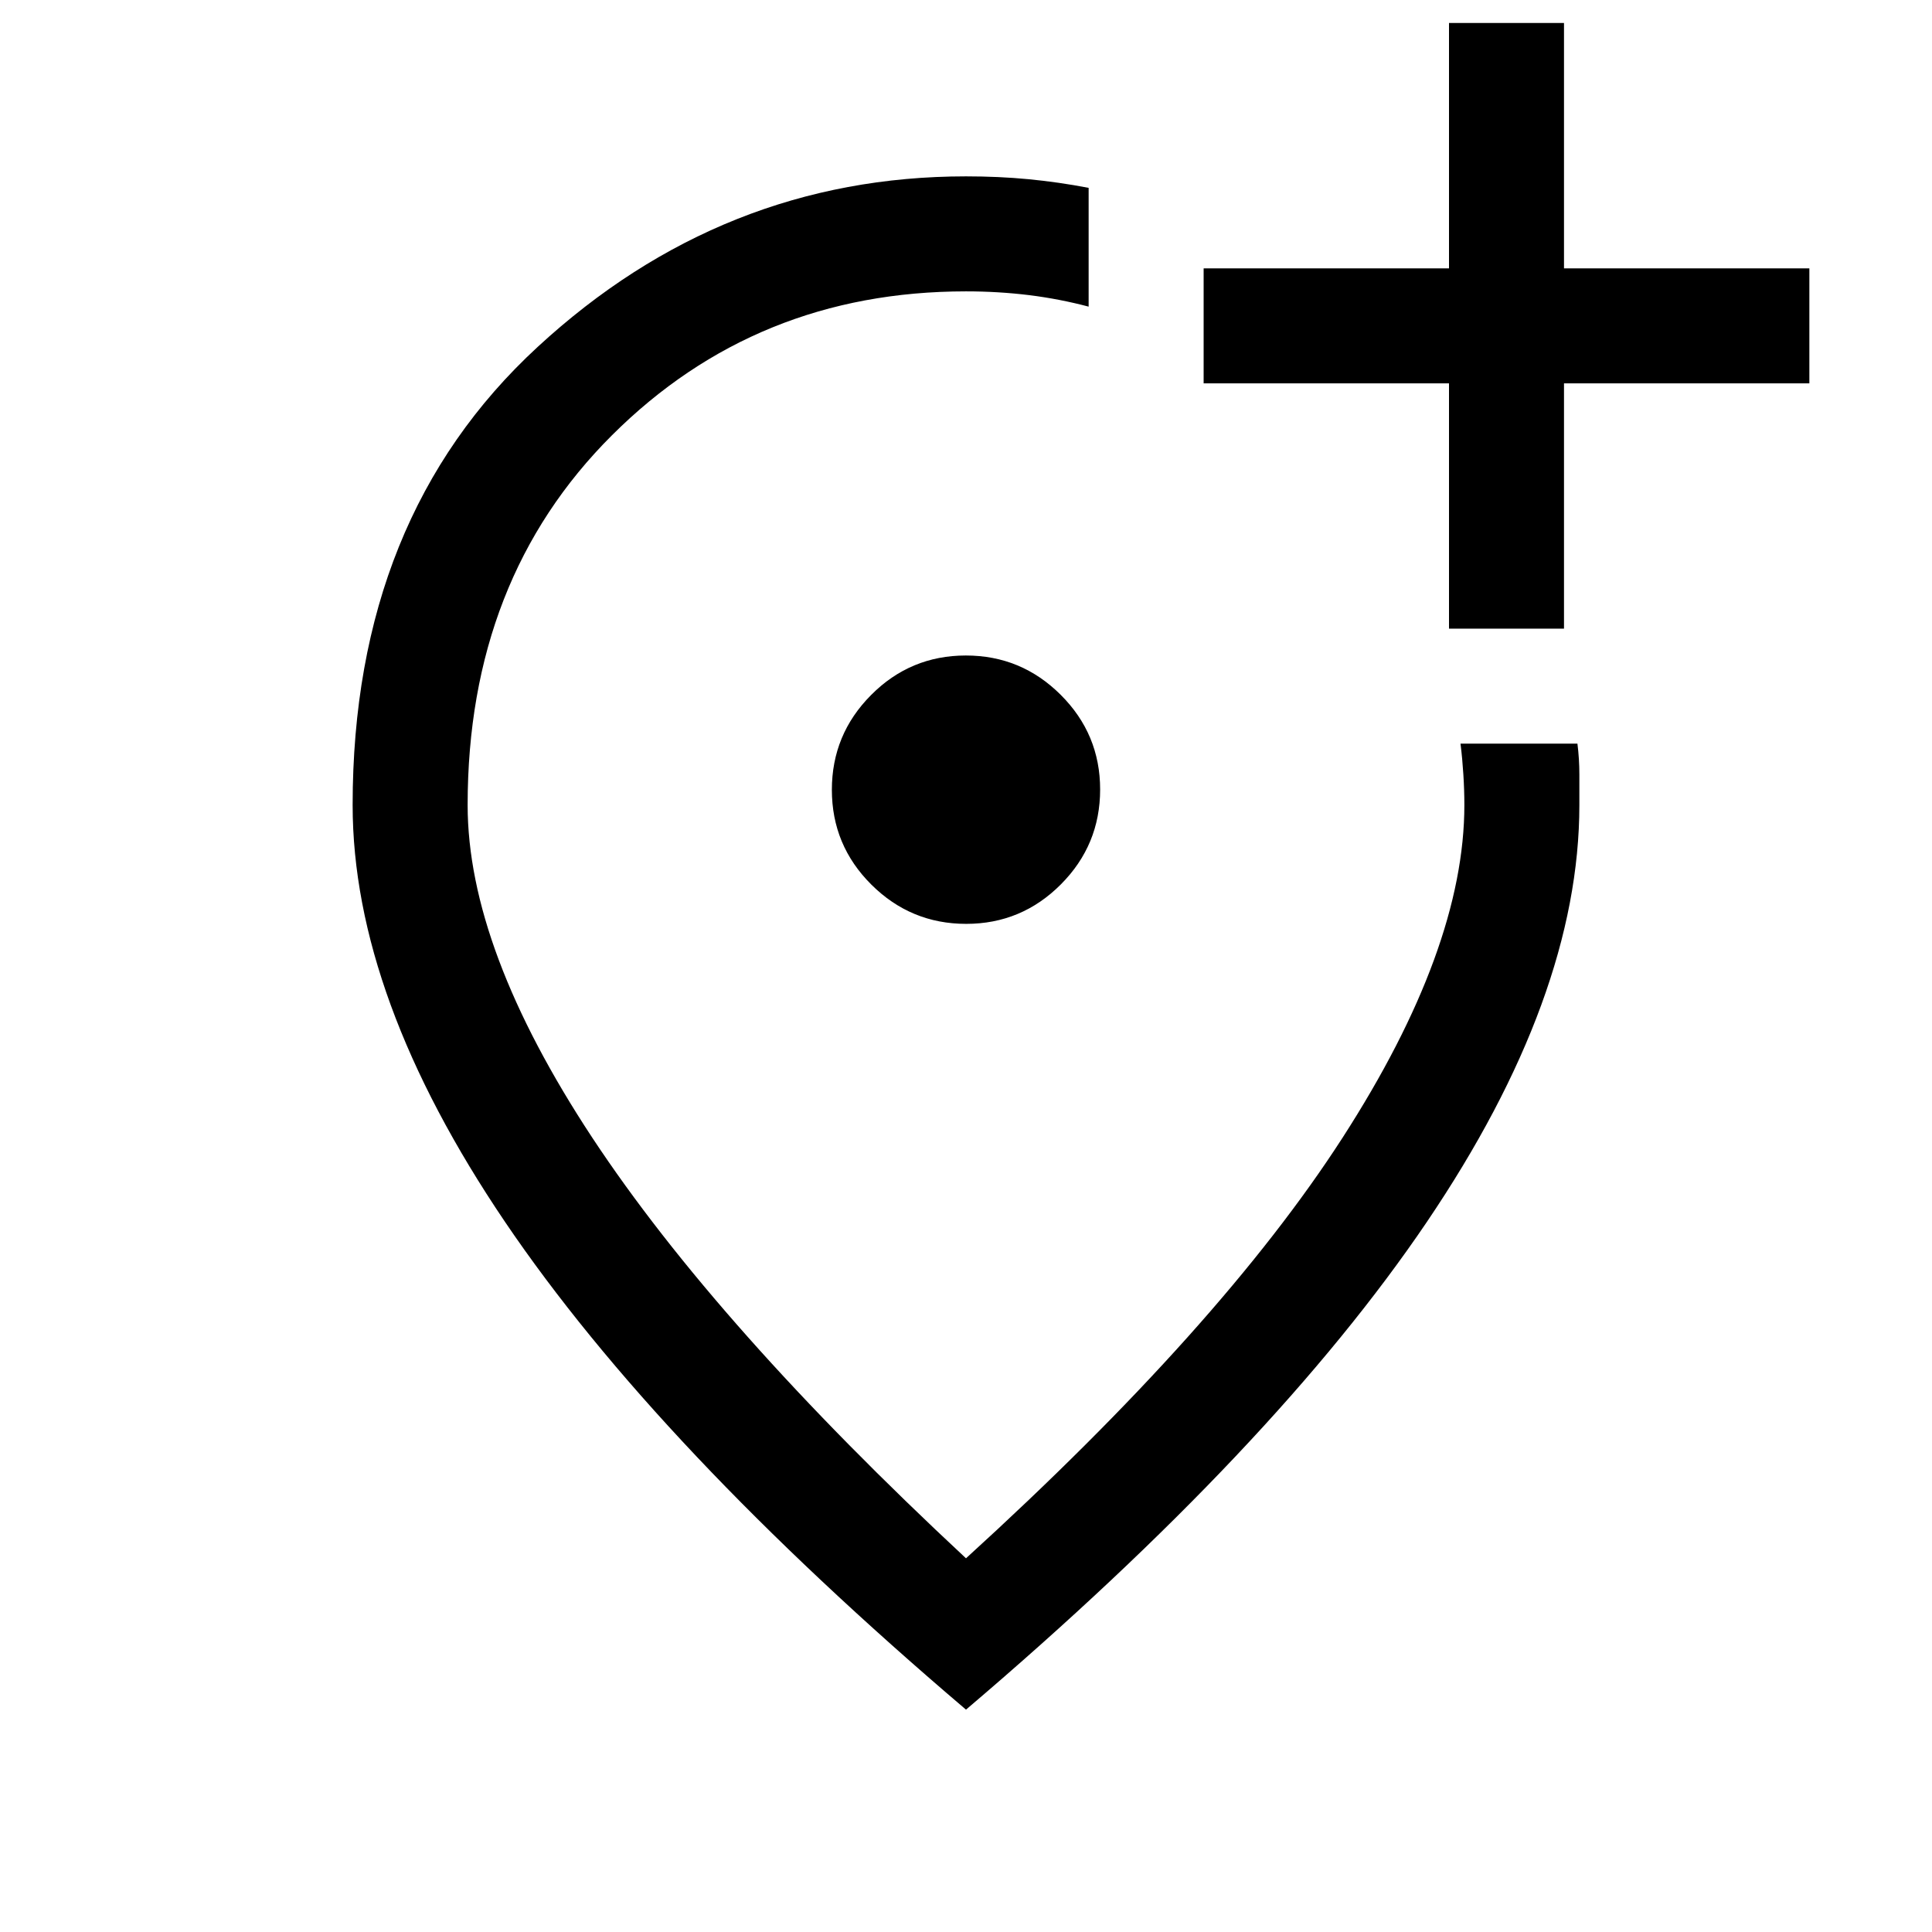 <svg width="21" height="21" viewBox="0 0 21 21" fill="none" xmlns="http://www.w3.org/2000/svg">
<g clip-path="url(#clip0_226_1228)">
<path d="M15.75 6.833H17V4.167H19.667V2.917H17V0.25H15.75V2.917H13.083V4.167H15.75V6.833ZM10.502 10.042C10.903 10.042 11.246 9.899 11.531 9.613C11.816 9.327 11.958 8.983 11.958 8.581C11.958 8.18 11.815 7.837 11.529 7.552C11.243 7.267 10.9 7.125 10.498 7.125C10.097 7.125 9.753 7.268 9.469 7.554C9.184 7.84 9.042 8.184 9.042 8.585C9.042 8.987 9.185 9.33 9.471 9.615C9.756 9.899 10.1 10.042 10.502 10.042ZM10.5 18.583C8.264 16.681 6.594 14.913 5.489 13.281C4.385 11.649 3.833 10.139 3.833 8.75C3.833 6.667 4.503 5.007 5.844 3.771C7.184 2.535 8.736 1.917 10.5 1.917C10.736 1.917 10.963 1.927 11.181 1.948C11.398 1.969 11.616 2 11.833 2.042V3.333C11.625 3.278 11.41 3.236 11.187 3.208C10.965 3.181 10.736 3.167 10.5 3.167C8.98 3.167 7.698 3.688 6.652 4.731C5.606 5.774 5.083 7.114 5.083 8.75C5.083 9.792 5.535 10.996 6.437 12.365C7.34 13.733 8.694 15.257 10.5 16.938C12.347 15.257 13.712 13.733 14.594 12.365C15.476 10.996 15.917 9.792 15.917 8.75C15.917 8.639 15.913 8.528 15.906 8.417C15.899 8.306 15.889 8.194 15.875 8.083H17.146C17.16 8.194 17.167 8.306 17.167 8.417V8.75C17.167 10.139 16.614 11.649 15.51 13.281C14.406 14.913 12.736 16.681 10.5 18.583Z" fill="black"/>
</g>
<defs>
<clipPath id="clip0_226_1228">
<rect width="20" height="20" fill="white" transform="translate(0.5 0.25)"/>
</clipPath>
</defs>
</svg>
